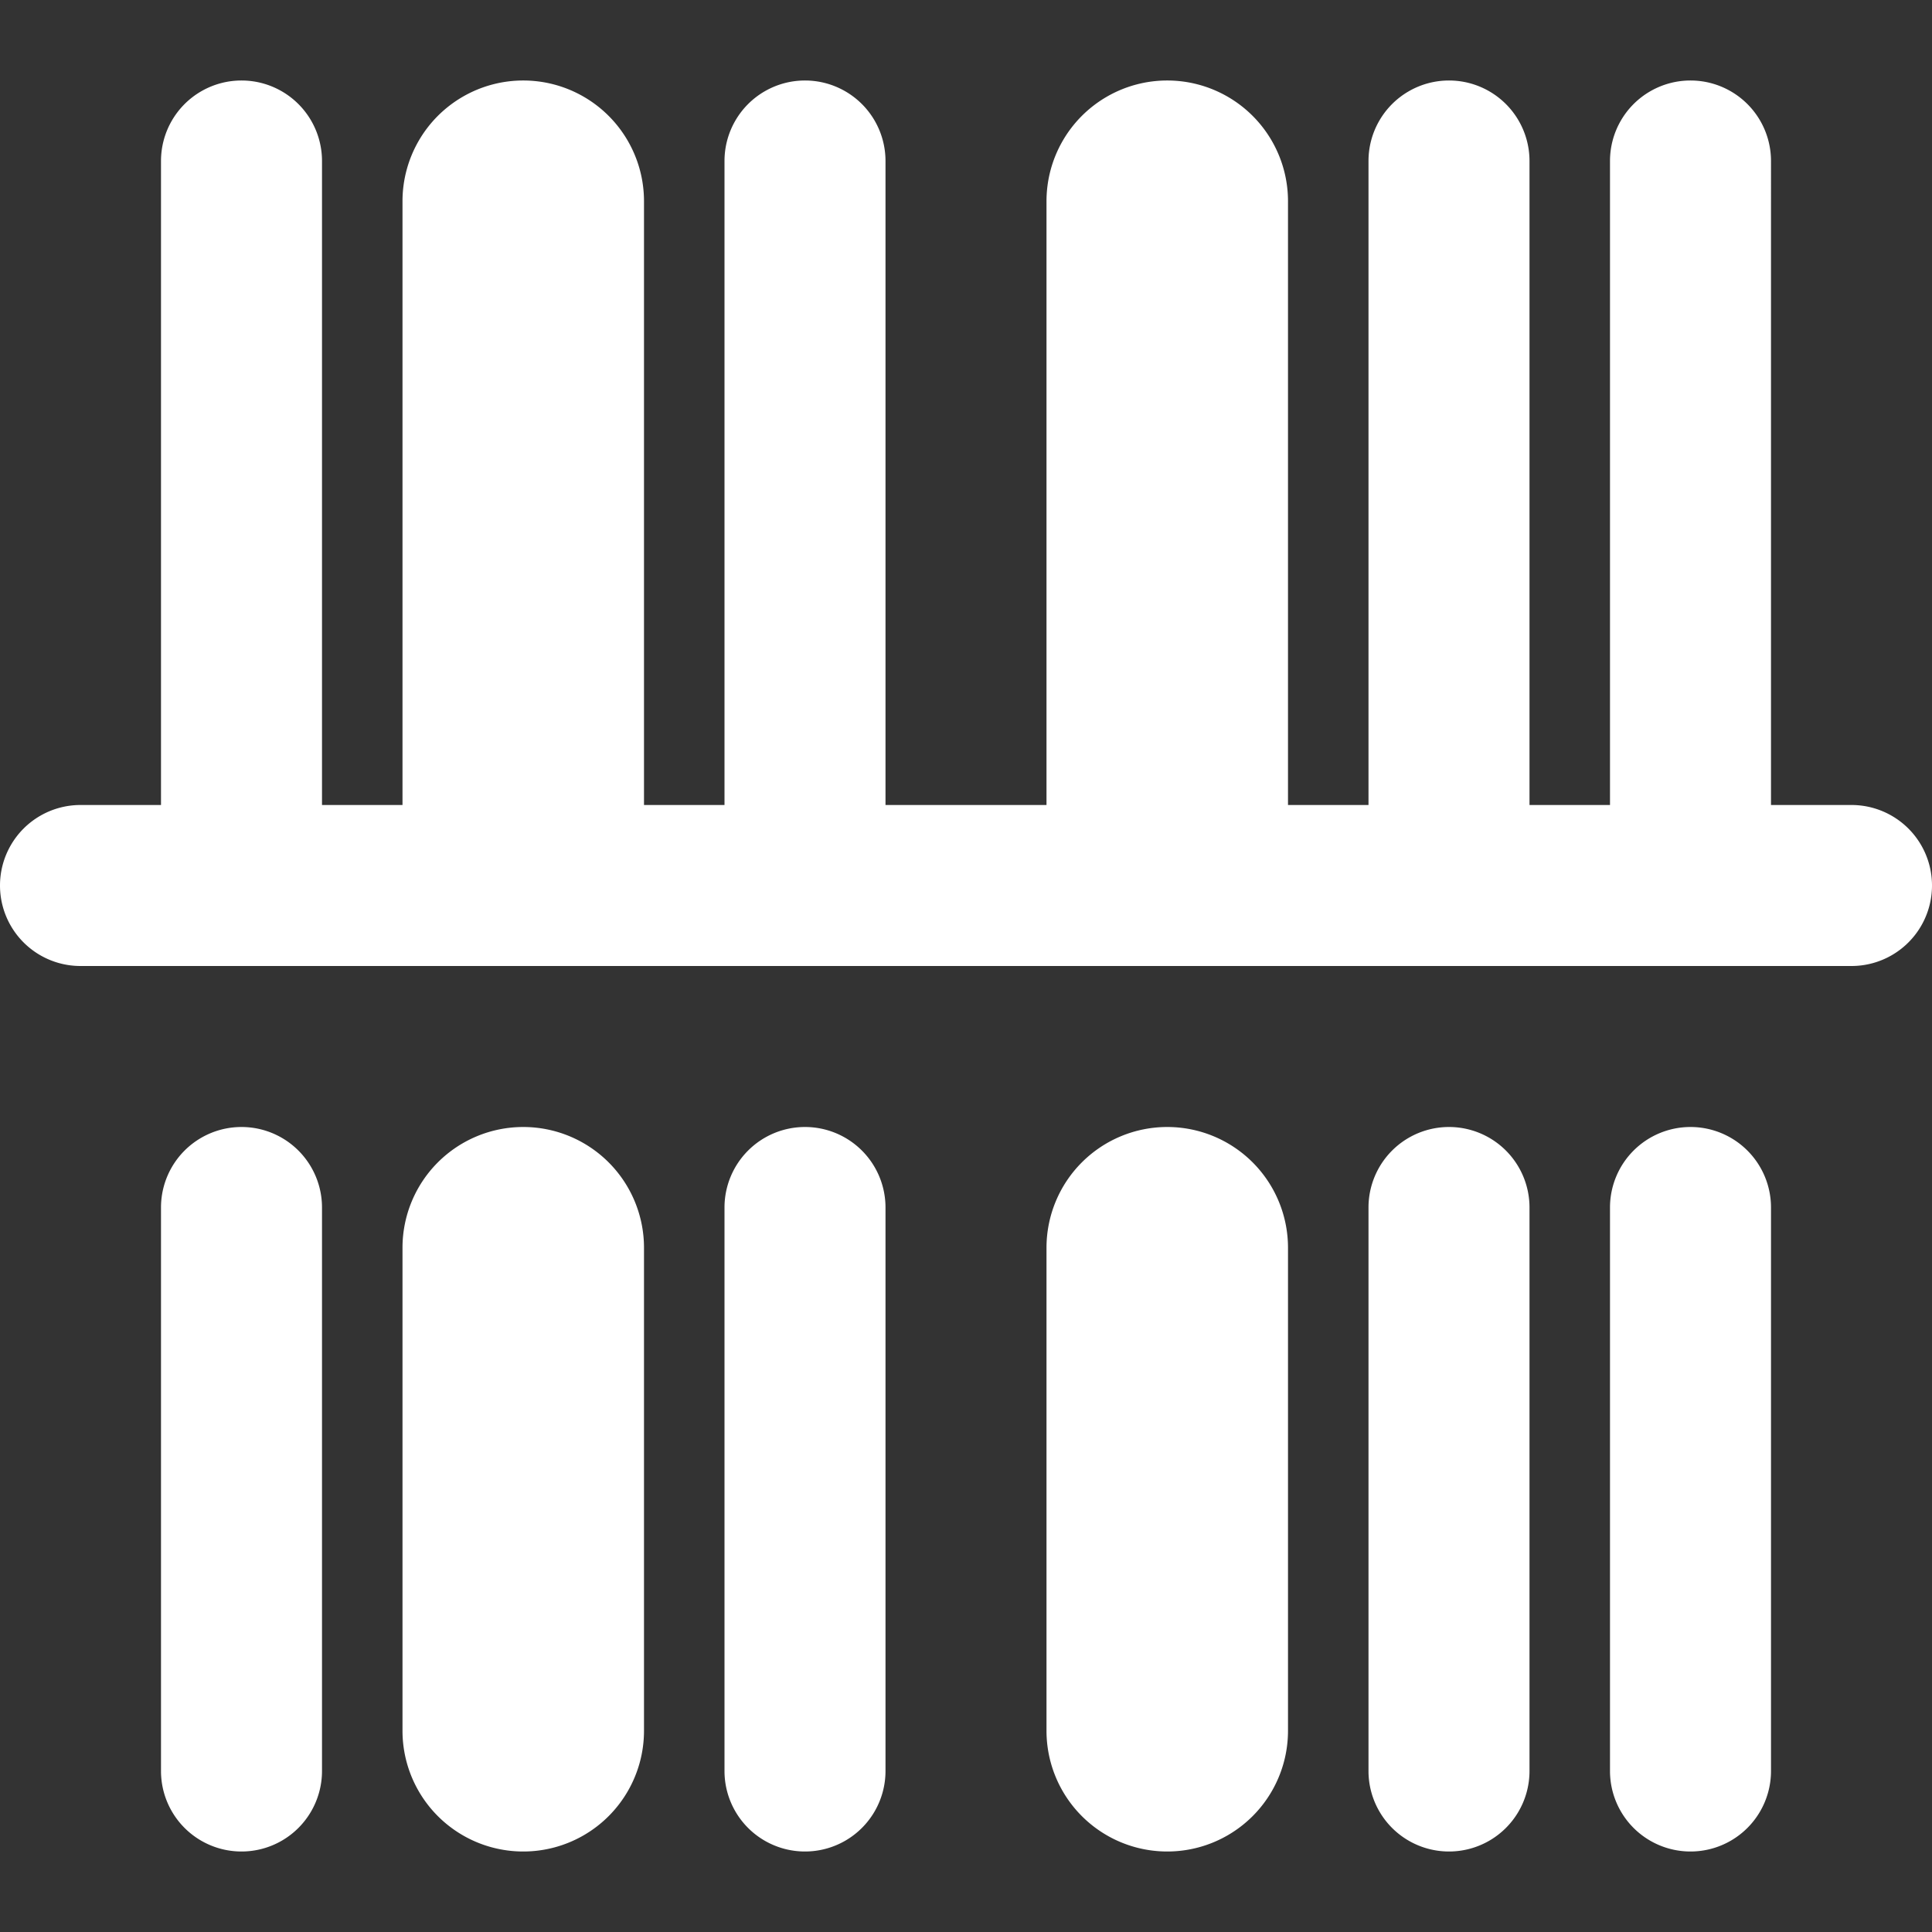<svg xmlns="http://www.w3.org/2000/svg" version="1.1" xmlns:xlink="http://www.w3.org/1999/xlink" width="512" height="512" x="0" y="0" viewBox="0 0 24 24" style="enable-background:new 0 0 512 512" xml:space="preserve" class=""><rect x="0" y="0" width="24" height="24" fill="#333333" stroke="none"/><g><path d="M4 15v7a1 1 0 0 1-2 0v-7a1 1 0 0 1 2 0Zm14-1a1 1 0 0 0-1 1v7a1 1 0 0 0 2 0v-7a1 1 0 0 0-1-1Zm-8 0a1 1 0 0 0-1 1v7a1 1 0 0 0 2 0v-7a1 1 0 0 0-1-1Zm-3.5 0A1.5 1.5 0 0 0 5 15.5v6a1.5 1.5 0 1 0 3 0v-6A1.5 1.5 0 0 0 6.5 14Zm8 0a1.5 1.5 0 0 0-1.5 1.5v6a1.5 1.5 0 1 0 3 0v-6a1.5 1.5 0 0 0-1.5-1.5Zm6.5 0a1 1 0 0 0-1 1v7a1 1 0 0 0 2 0v-7a1 1 0 0 0-1-1Zm2-4h-1V2a1 1 0 0 0-2 0v8h-1V2a1 1 0 0 0-2 0v8h-1V2.5a1.5 1.5 0 1 0-3 0V10h-2V2a1 1 0 0 0-2 0v8H8V2.5a1.5 1.5 0 1 0-3 0V10H4V2a1 1 0 0 0-2 0v8H1a1 1 0 0 0 0 2h22a1 1 0 0 0 0-2Z" fill="#ffffff" opacity="1" data-original="#000000" class=""></path></g></svg>